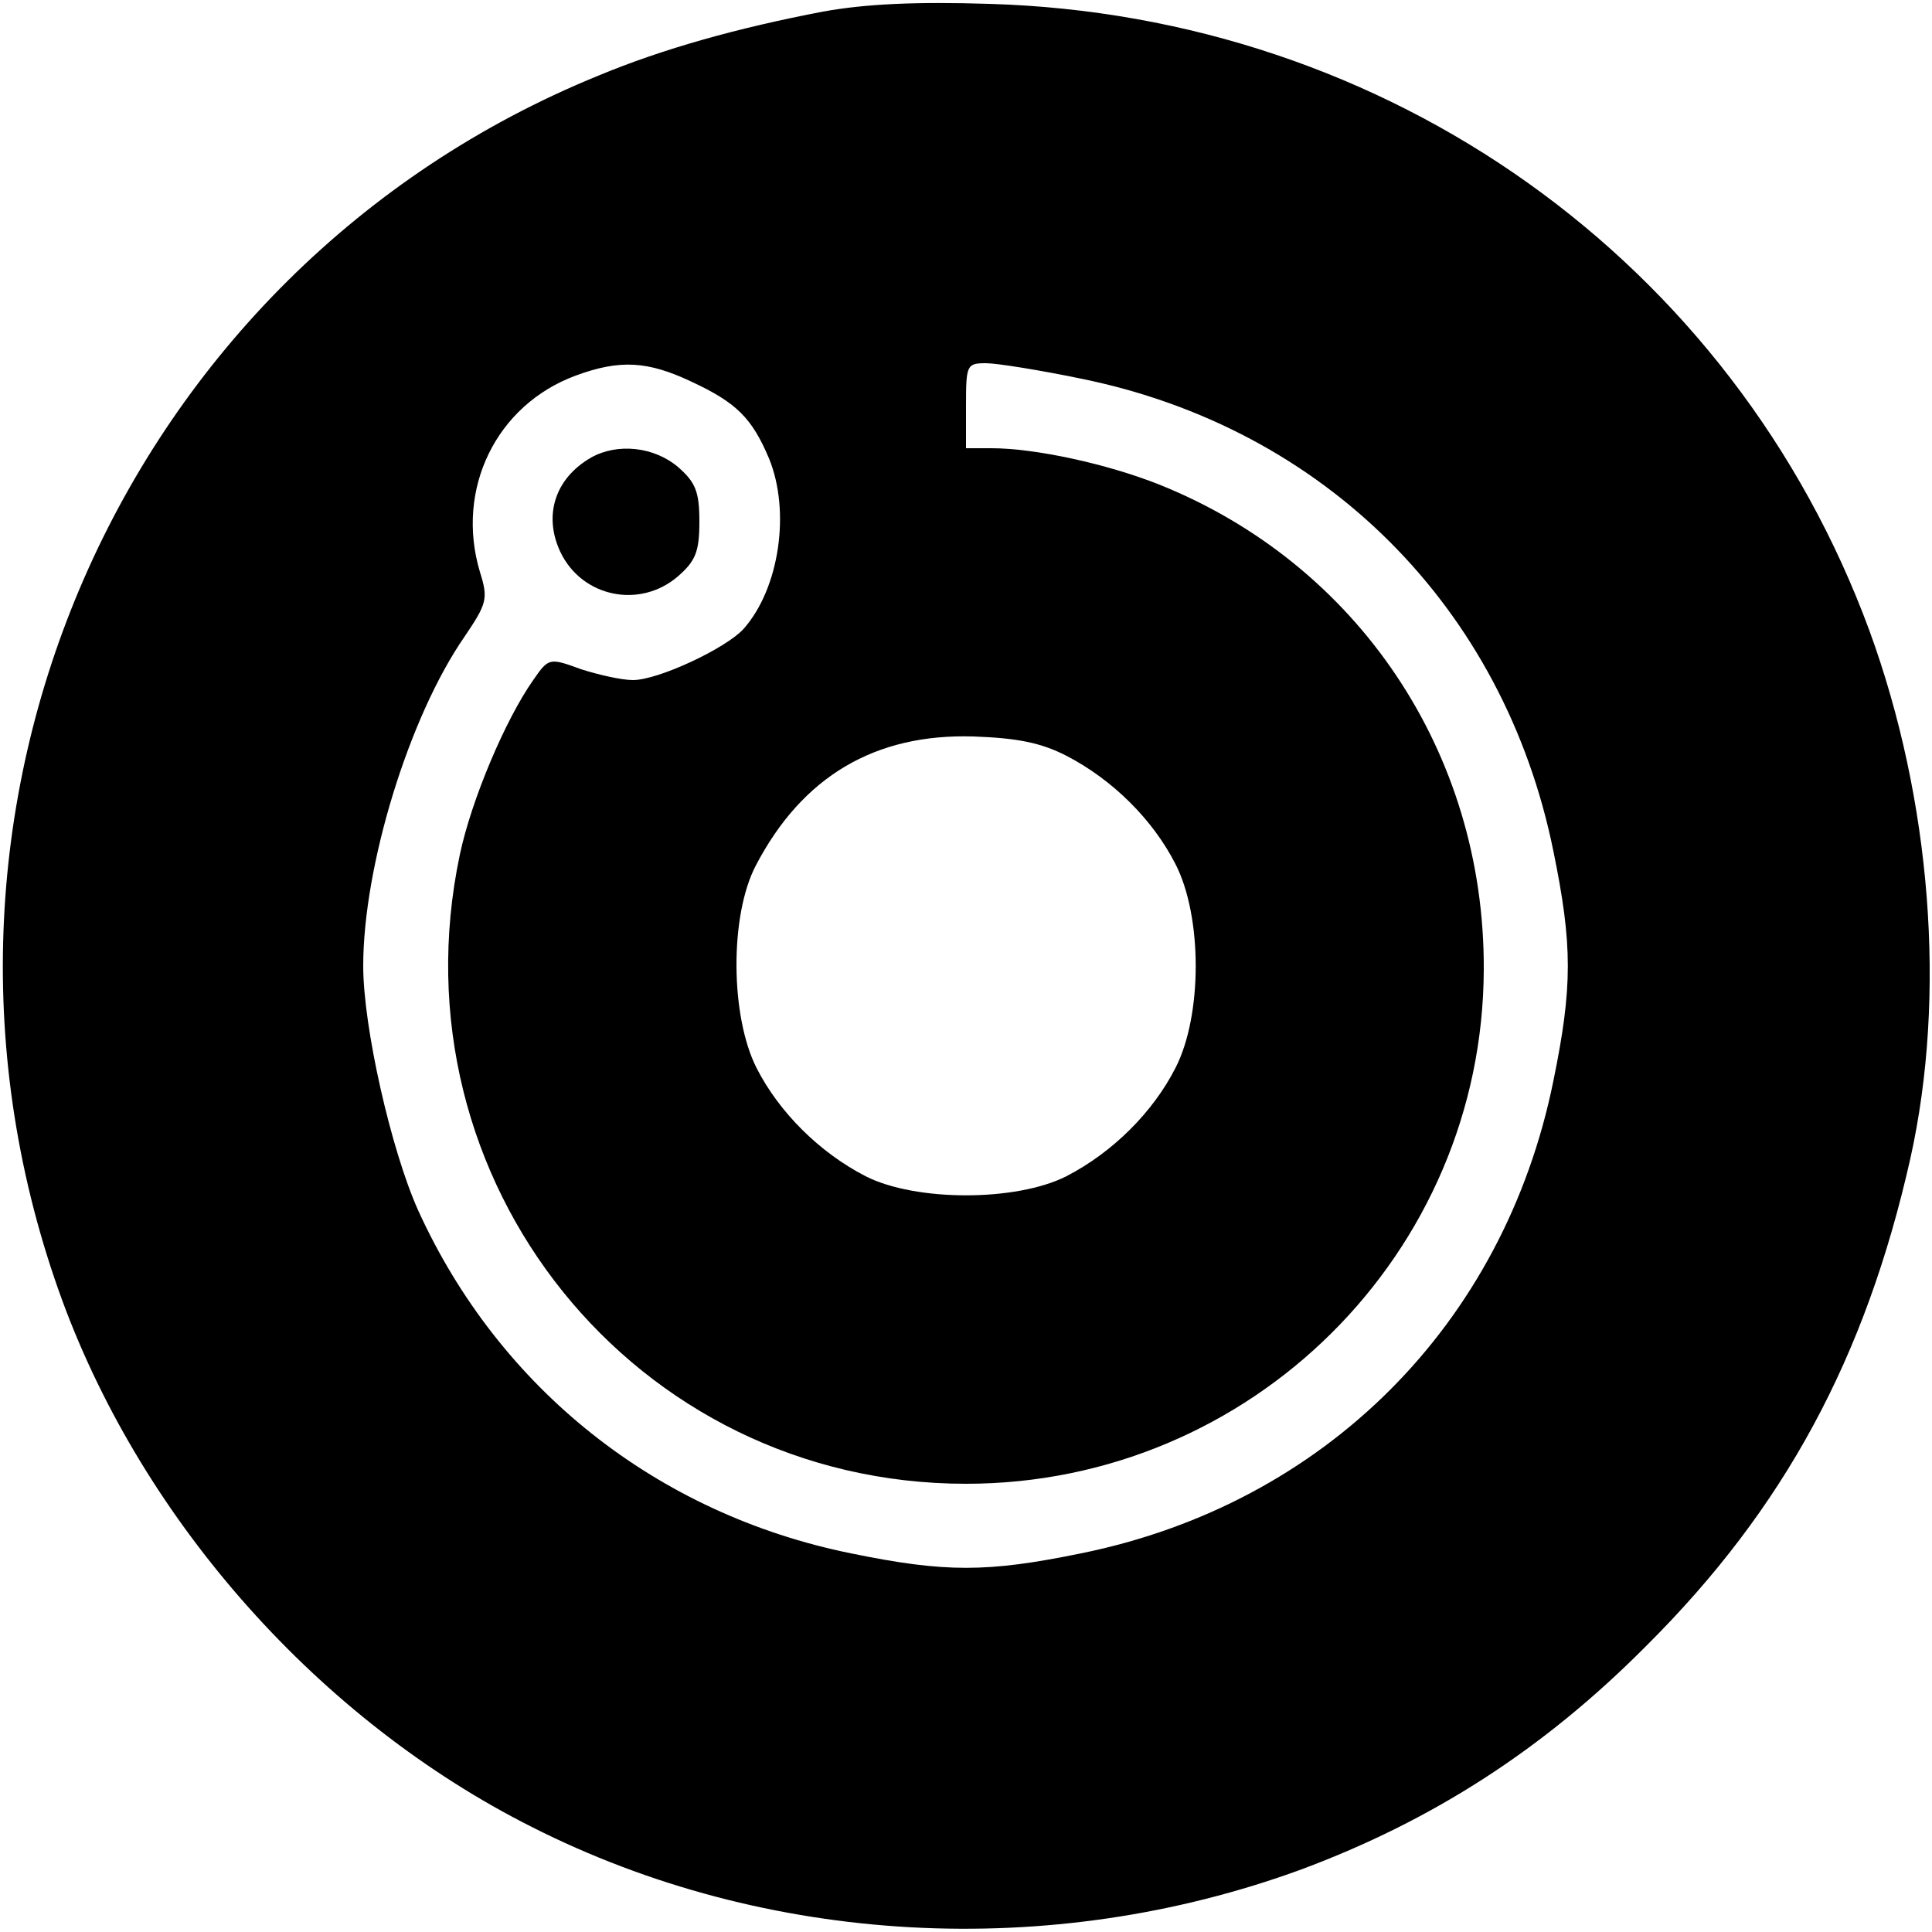 <?xml version="1.0" standalone="no"?>
<!DOCTYPE svg PUBLIC "-//W3C//DTD SVG 20010904//EN"
 "http://www.w3.org/TR/2001/REC-SVG-20010904/DTD/svg10.dtd">
<svg version="1.0" xmlns="http://www.w3.org/2000/svg"
 width="250pt" height="250pt" viewBox="0 0 250 250"
 preserveAspectRatio="xMidYMid meet">

<g transform="translate(0,250) scale(0.1,-0.1)"
fill="#000000" stroke="none">
<path d="M1065 2485 c-110 -21 -207 -48 -291 -83 -618 -252 -925 -954 -693
-1586 106 -287 333 -542 607 -680 304 -154 671 -174 996 -55 169 63 313 155
446 289 179 178 284 373 342 631 47 211 27 464 -53 683 -176 478 -622 796
-1139 811 -94 3 -160 0 -215 -10z m-170 -479 c58 -27 78 -47 100 -99 28 -68
14 -168 -33 -221 -23 -25 -110 -66 -143 -66 -15 0 -45 7 -67 14 -41 15 -42 15
-62 -14 -36 -51 -80 -155 -95 -226 -89 -422 226 -814 655 -814 369 0 669 298
670 666 1 280 -163 524 -420 627 -68 27 -161 47 -217 47 l-33 0 0 55 c0 53 1
55 26 55 14 0 70 -9 123 -20 315 -64 547 -296 611 -611 25 -122 25 -176 0
-298 -64 -315 -296 -547 -611 -611 -122 -25 -176 -25 -298 0 -251 51 -455 213
-560 444 -35 78 -71 237 -71 316 0 129 59 322 131 426 29 43 31 49 20 84 -32
107 21 216 124 254 57 21 93 19 150 -8z m485 -484 c60 -31 112 -83 141 -140
35 -68 35 -196 0 -264 -29 -57 -81 -109 -141 -140 -65 -33 -195 -33 -260 0
-60 31 -112 83 -141 140 -34 67 -35 197 -1 262 60 115 154 171 282 167 56 -2
87 -8 120 -25z"/>
<path d="M765 1908 c-47 -27 -62 -75 -40 -122 28 -59 103 -74 152 -32 23 20
28 32 28 71 0 39 -5 51 -28 71 -31 26 -78 31 -112 12z"/>
</g>
</svg>
